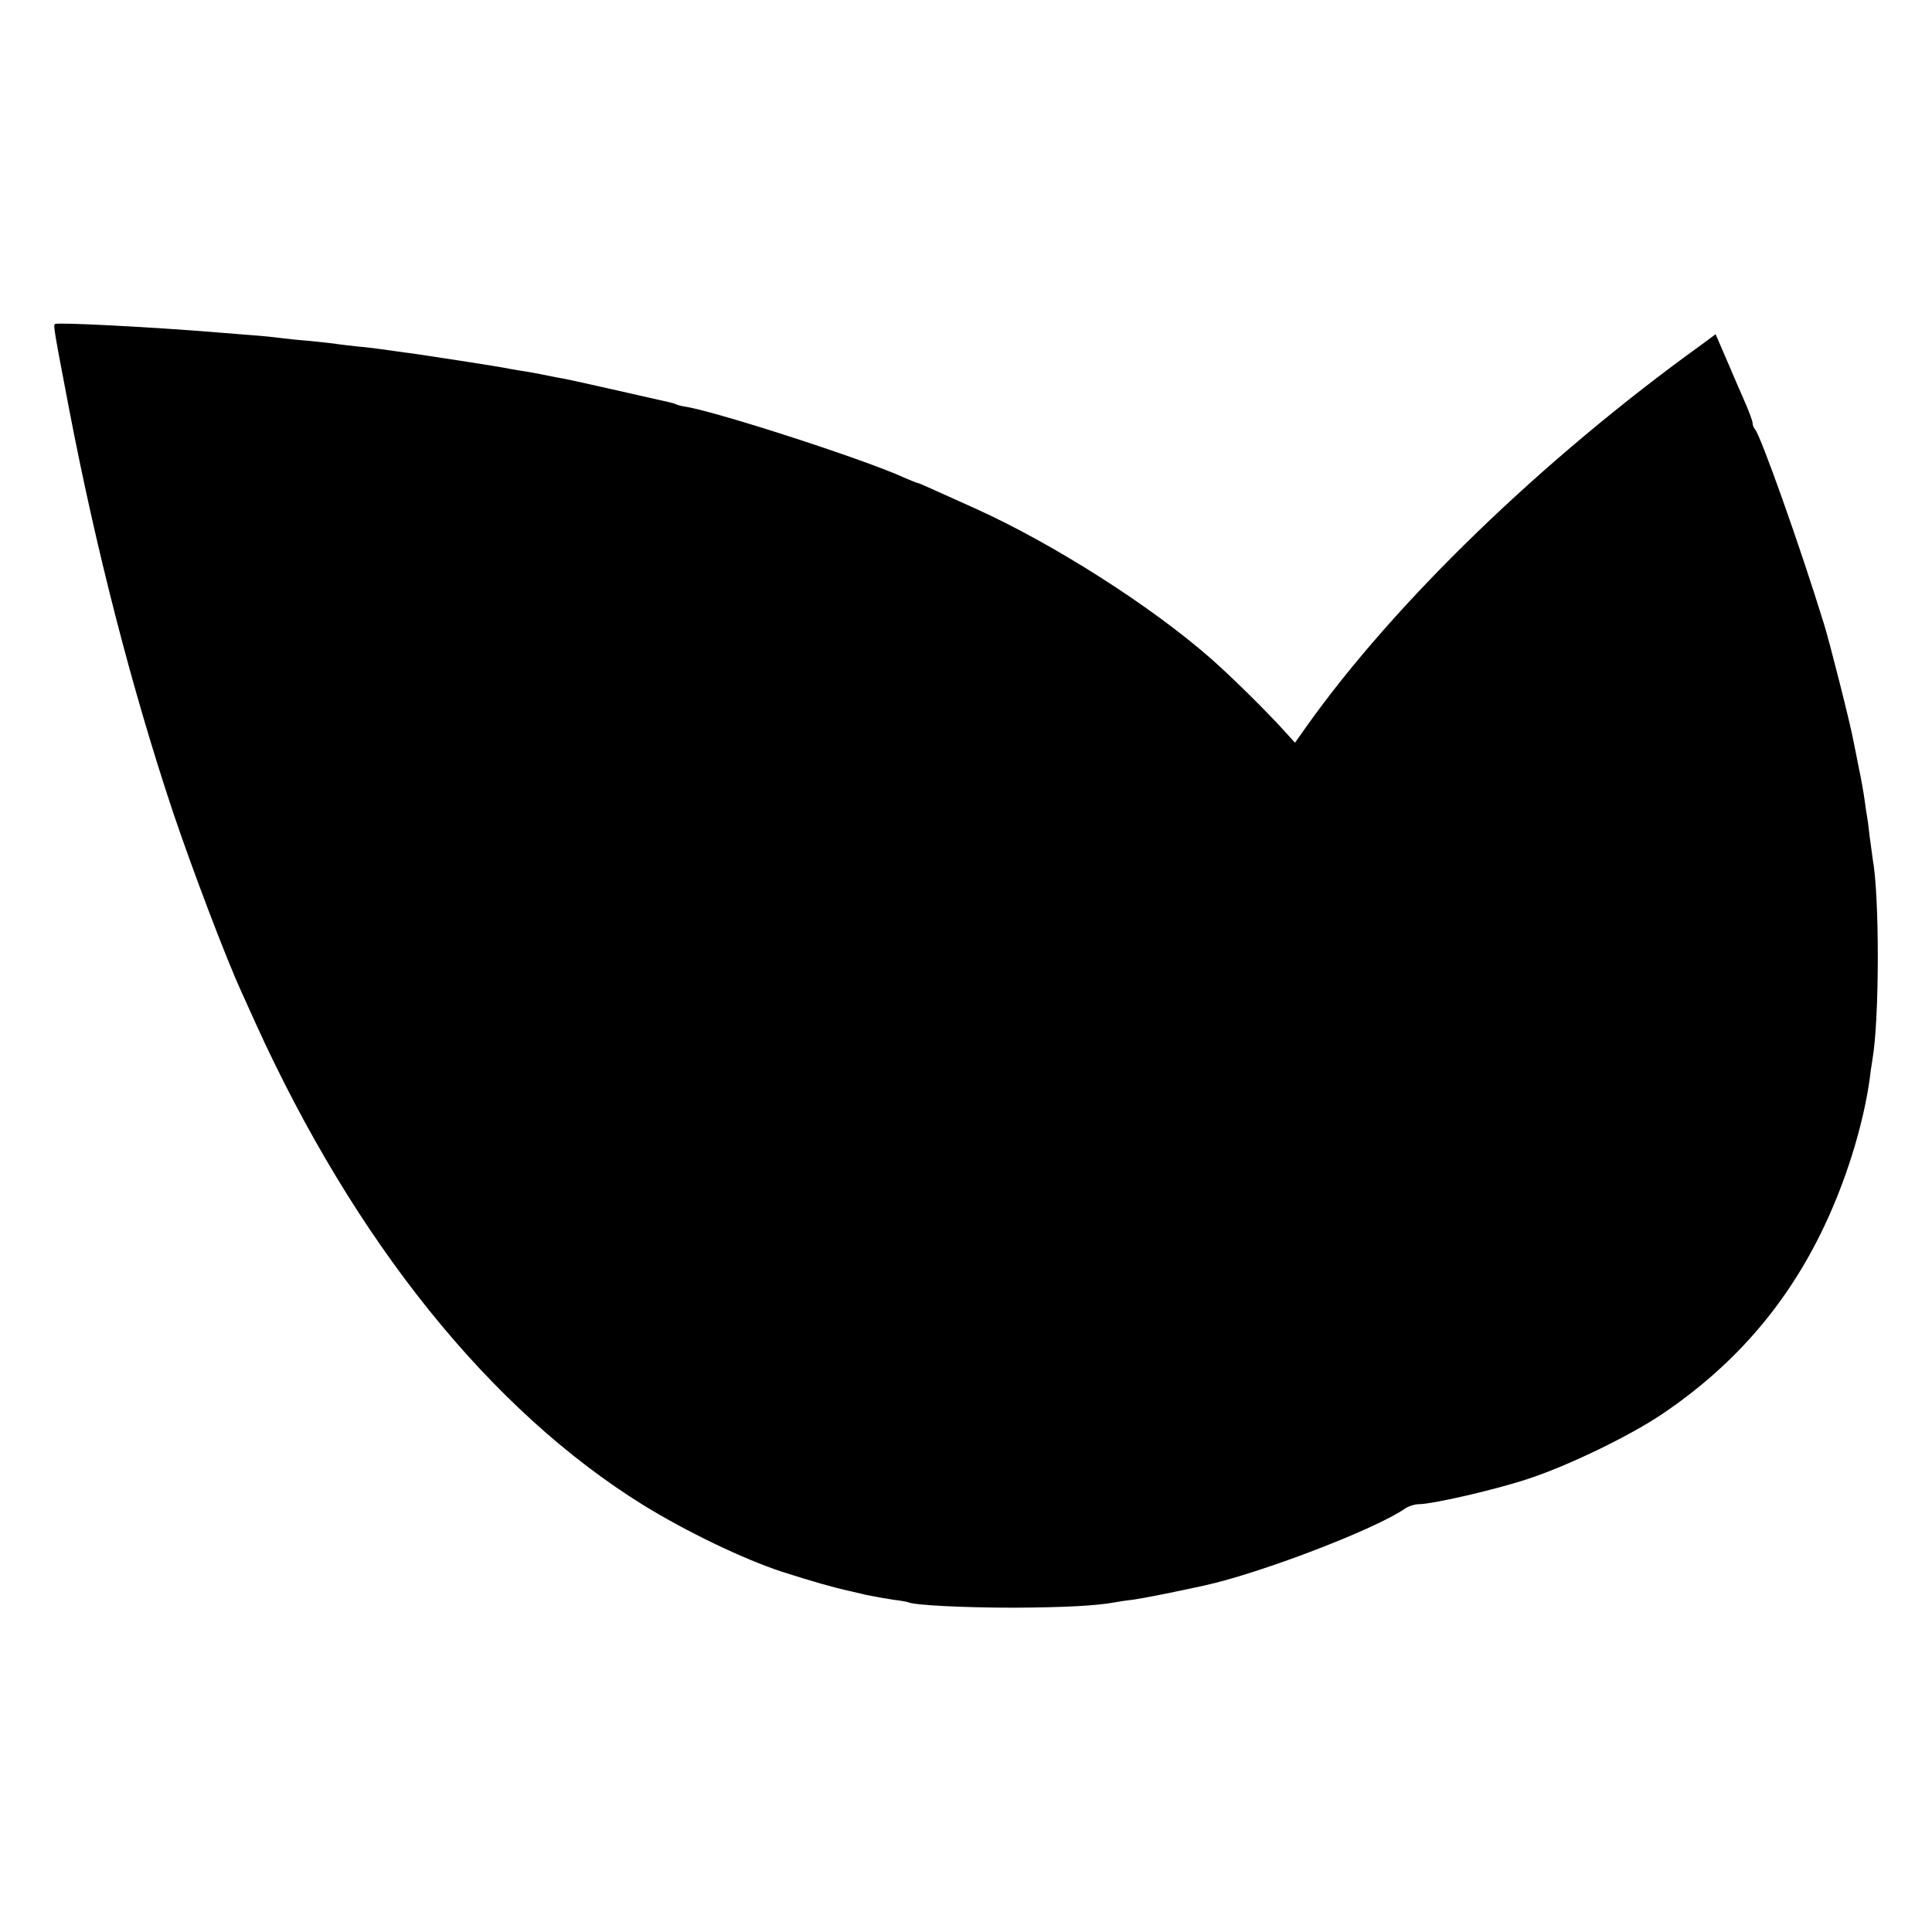 <?xml version="1.0" standalone="no"?>
<!DOCTYPE svg PUBLIC "-//W3C//DTD SVG 20010904//EN"
 "http://www.w3.org/TR/2001/REC-SVG-20010904/DTD/svg10.dtd">
<svg version="1.0" xmlns="http://www.w3.org/2000/svg"
 width="700pt" height="700pt" viewBox="0 0 700 700"
 preserveAspectRatio="xMidYMid meet">
<g transform="translate(0,700) scale(0.1,-0.1)"
fill="#000000" stroke="none">
<path d="M199 5826 c-6 -6 -4 -18 51 -306 98 -511 227 -1013 376 -1460 70
-208 191 -527 248 -652 13 -29 36 -80 51 -113 361 -795 852 -1405 1407 -1749
158 -97 360 -194 499 -240 112 -36 190 -58 249 -71 8 -2 35 -8 60 -14 25 -5
68 -13 95 -17 28 -3 52 -8 55 -9 18 -11 204 -20 385 -20 183 1 295 7 362 19
10 2 41 7 68 10 41 6 133 24 257 51 206 45 623 205 730 280 12 8 34 15 48 15
50 0 276 52 394 91 145 47 368 155 486 234 254 171 441 383 574 650 89 178
157 394 181 571 2 21 7 50 9 64 26 147 26 595 1 729 -1 9 -6 45 -11 81 -4 36
-8 67 -9 70 -1 3 -5 30 -9 60 -4 30 -14 85 -22 122 -7 37 -16 80 -19 95 -9 53
-85 353 -106 421 -88 286 -230 684 -250 706 -5 6 -9 16 -9 23 0 7 -11 36 -23
65 -13 29 -43 99 -67 155 l-44 102 -50 -37 c-576 -415 -1112 -933 -1433 -1385
l-41 -58 -39 43 c-65 72 -195 200 -267 263 -217 190 -568 414 -851 542 -182
82 -206 93 -210 93 -3 0 -24 9 -48 19 -141 65 -666 235 -790 257 -17 2 -33 7
-37 9 -3 2 -17 6 -31 9 -13 3 -103 23 -199 45 -96 22 -188 42 -205 44 -16 3
-41 8 -55 11 -14 3 -38 7 -55 10 -16 2 -43 7 -60 10 -32 7 -254 41 -321 51
-23 3 -59 8 -80 11 -22 3 -50 7 -64 9 -14 2 -53 7 -88 10 -35 4 -71 8 -80 10
-9 1 -51 6 -92 10 -41 3 -86 8 -100 10 -14 2 -59 7 -100 10 -41 3 -97 8 -125
10 -241 20 -588 38 -596 31z"/>
</g>
</svg>
